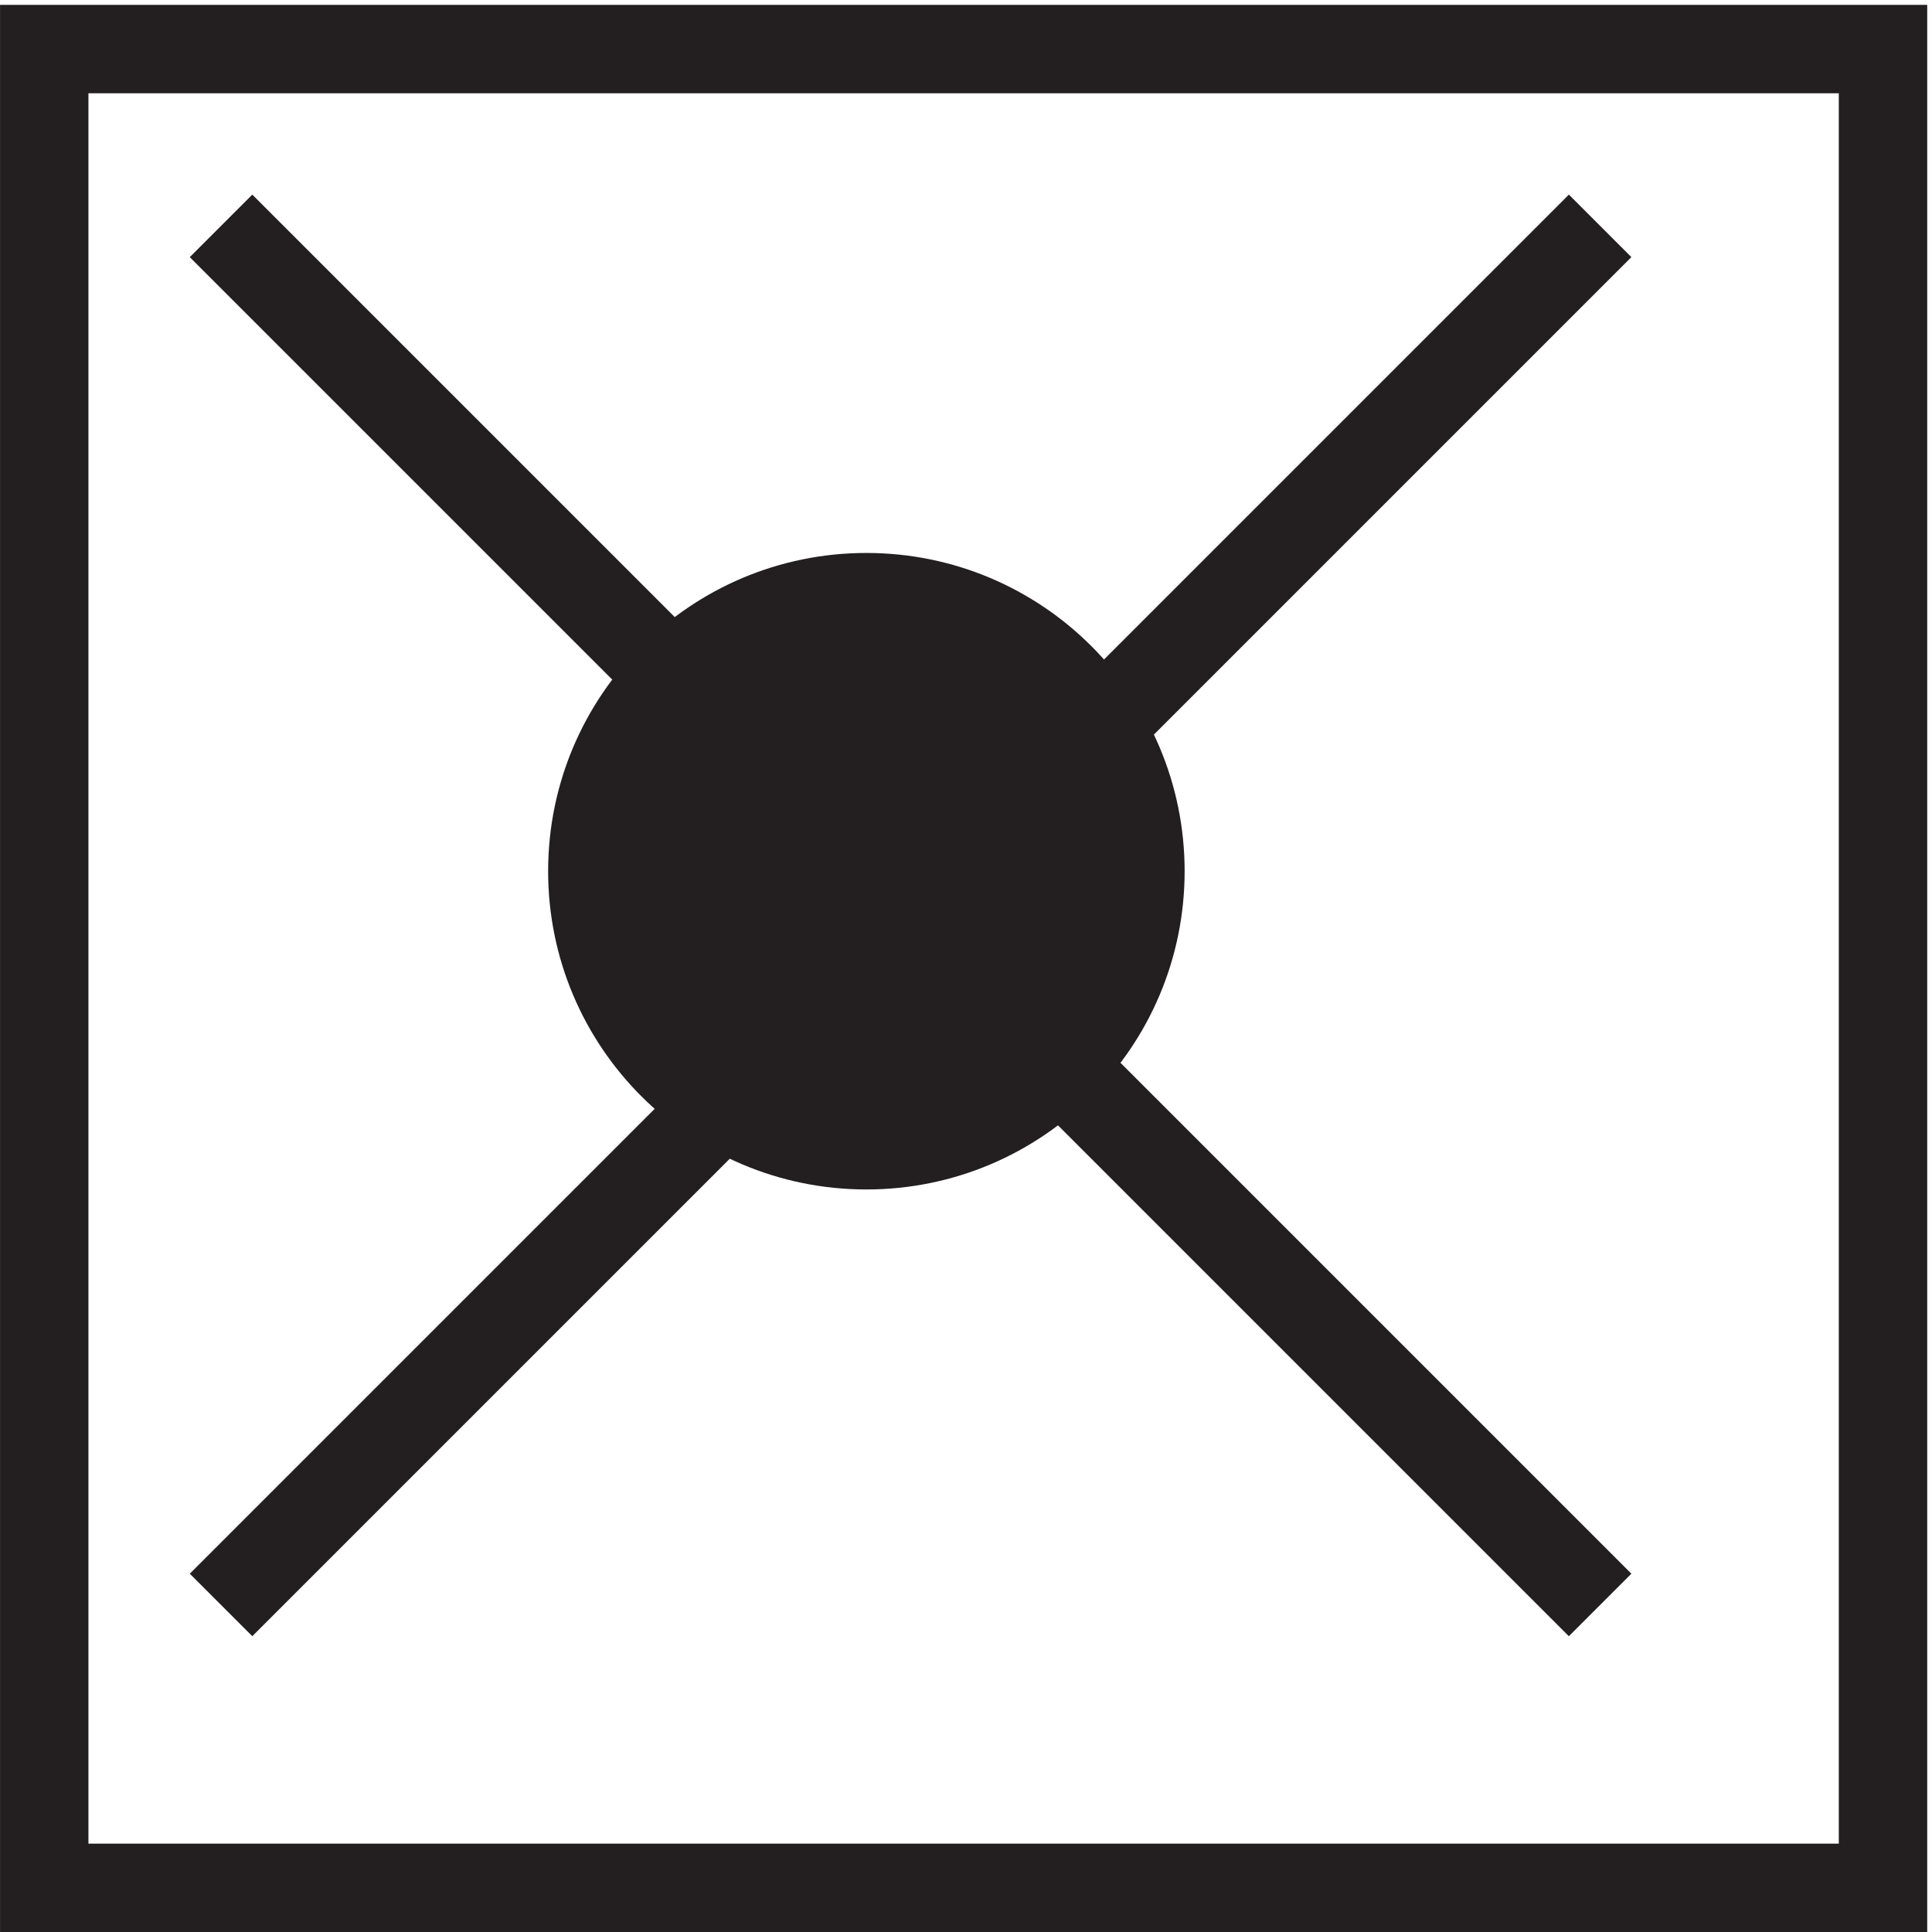 <svg xmlns="http://www.w3.org/2000/svg" xml:space="preserve" width="21.8" height="21.8"><path d="m18.332 144.664 117-117m0 117-117-117" style="fill:none;stroke:#231f20;stroke-width:7.5;stroke-linecap:butt;stroke-linejoin:miter;stroke-miterlimit:10;stroke-dasharray:none;stroke-opacity:1" transform="matrix(.133 0 0 -.133 .056 21.789)"/><path d="M96.332 89.914c0-12.84-10.406-23.25-23.25-23.25-12.84 0-23.25 10.41-23.25 23.25 0 12.844 10.41 23.25 23.25 23.25 12.844 0 23.25-10.406 23.25-23.25" style="fill:#231f20;fill-opacity:1;fill-rule:evenodd;stroke:none" transform="matrix(.133 0 0 -.133 .056 21.789)"/><path d="M96.332 89.914c0-12.84-10.406-23.25-23.25-23.25-12.84 0-23.25 10.41-23.25 23.25 0 12.844 10.41 23.25 23.25 23.25 12.844 0 23.25-10.406 23.25-23.25z" style="fill:none;stroke:#231f20;stroke-width:7.5;stroke-linecap:butt;stroke-linejoin:miter;stroke-miterlimit:10;stroke-dasharray:none;stroke-opacity:1" transform="matrix(.133 0 0 -.133 .056 21.789)"/><path d="M3.332 159.664h156v-156h-156Z" style="fill:none;stroke:#231f20;stroke-width:7.5;stroke-linecap:butt;stroke-linejoin:miter;stroke-miterlimit:10;stroke-dasharray:none;stroke-opacity:1" transform="matrix(.133 0 0 -.133 .056 21.789)"/></svg>
